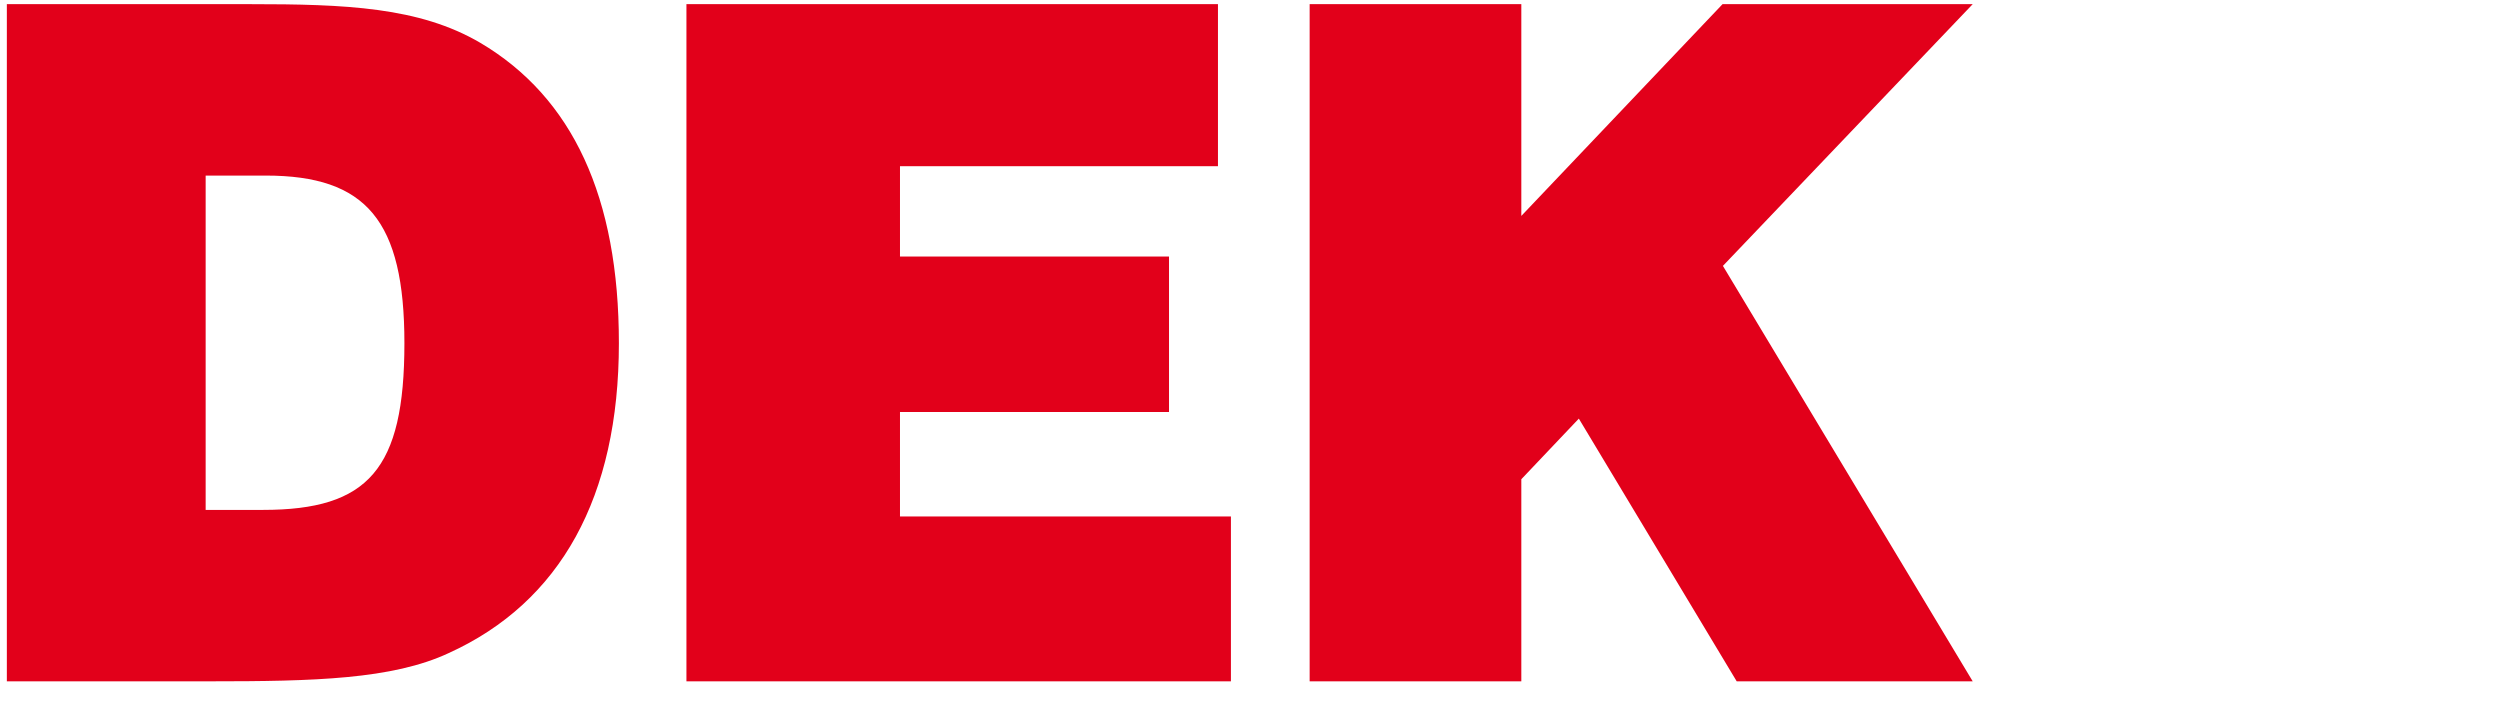 <svg width="157" height="44" viewBox="0 0 157 44" fill="none" xmlns="http://www.w3.org/2000/svg">
<g clip-path="url(#clip0_37984_5510)">
<path d="M82.246 42.787H95.539V30.096L99.151 26.289L109.065 42.787H123.886L108.199 16.698L123.886 0.261H108.176L95.539 13.56V0.261H82.246V42.787ZM43.108 42.787H77.302V32.436H56.519V25.872H73.414V16.111H56.519V10.436H76.488V0.261H43.108V42.787ZM12.915 32.022V11.026H16.688C23.017 11.026 25.397 13.863 25.397 21.555C25.397 29.479 23.134 32.022 16.516 32.022H12.915ZM-0.496 42.787H13.204C19.705 42.787 24.641 42.667 28.182 41.012C35.207 37.819 38.866 31.193 38.866 21.555C38.866 12.386 35.963 6.116 30.159 2.687C26.326 0.439 21.684 0.261 15.702 0.261H-0.496V42.787Z" fill="#E2001A"/>
</g>
<defs>
<clipPath id="clip0_37984_5510">
<rect width="156.512" height="43.371" fill="white" transform="translate(0.43 0.196)"/>
</clipPath>
</defs>
</svg>
